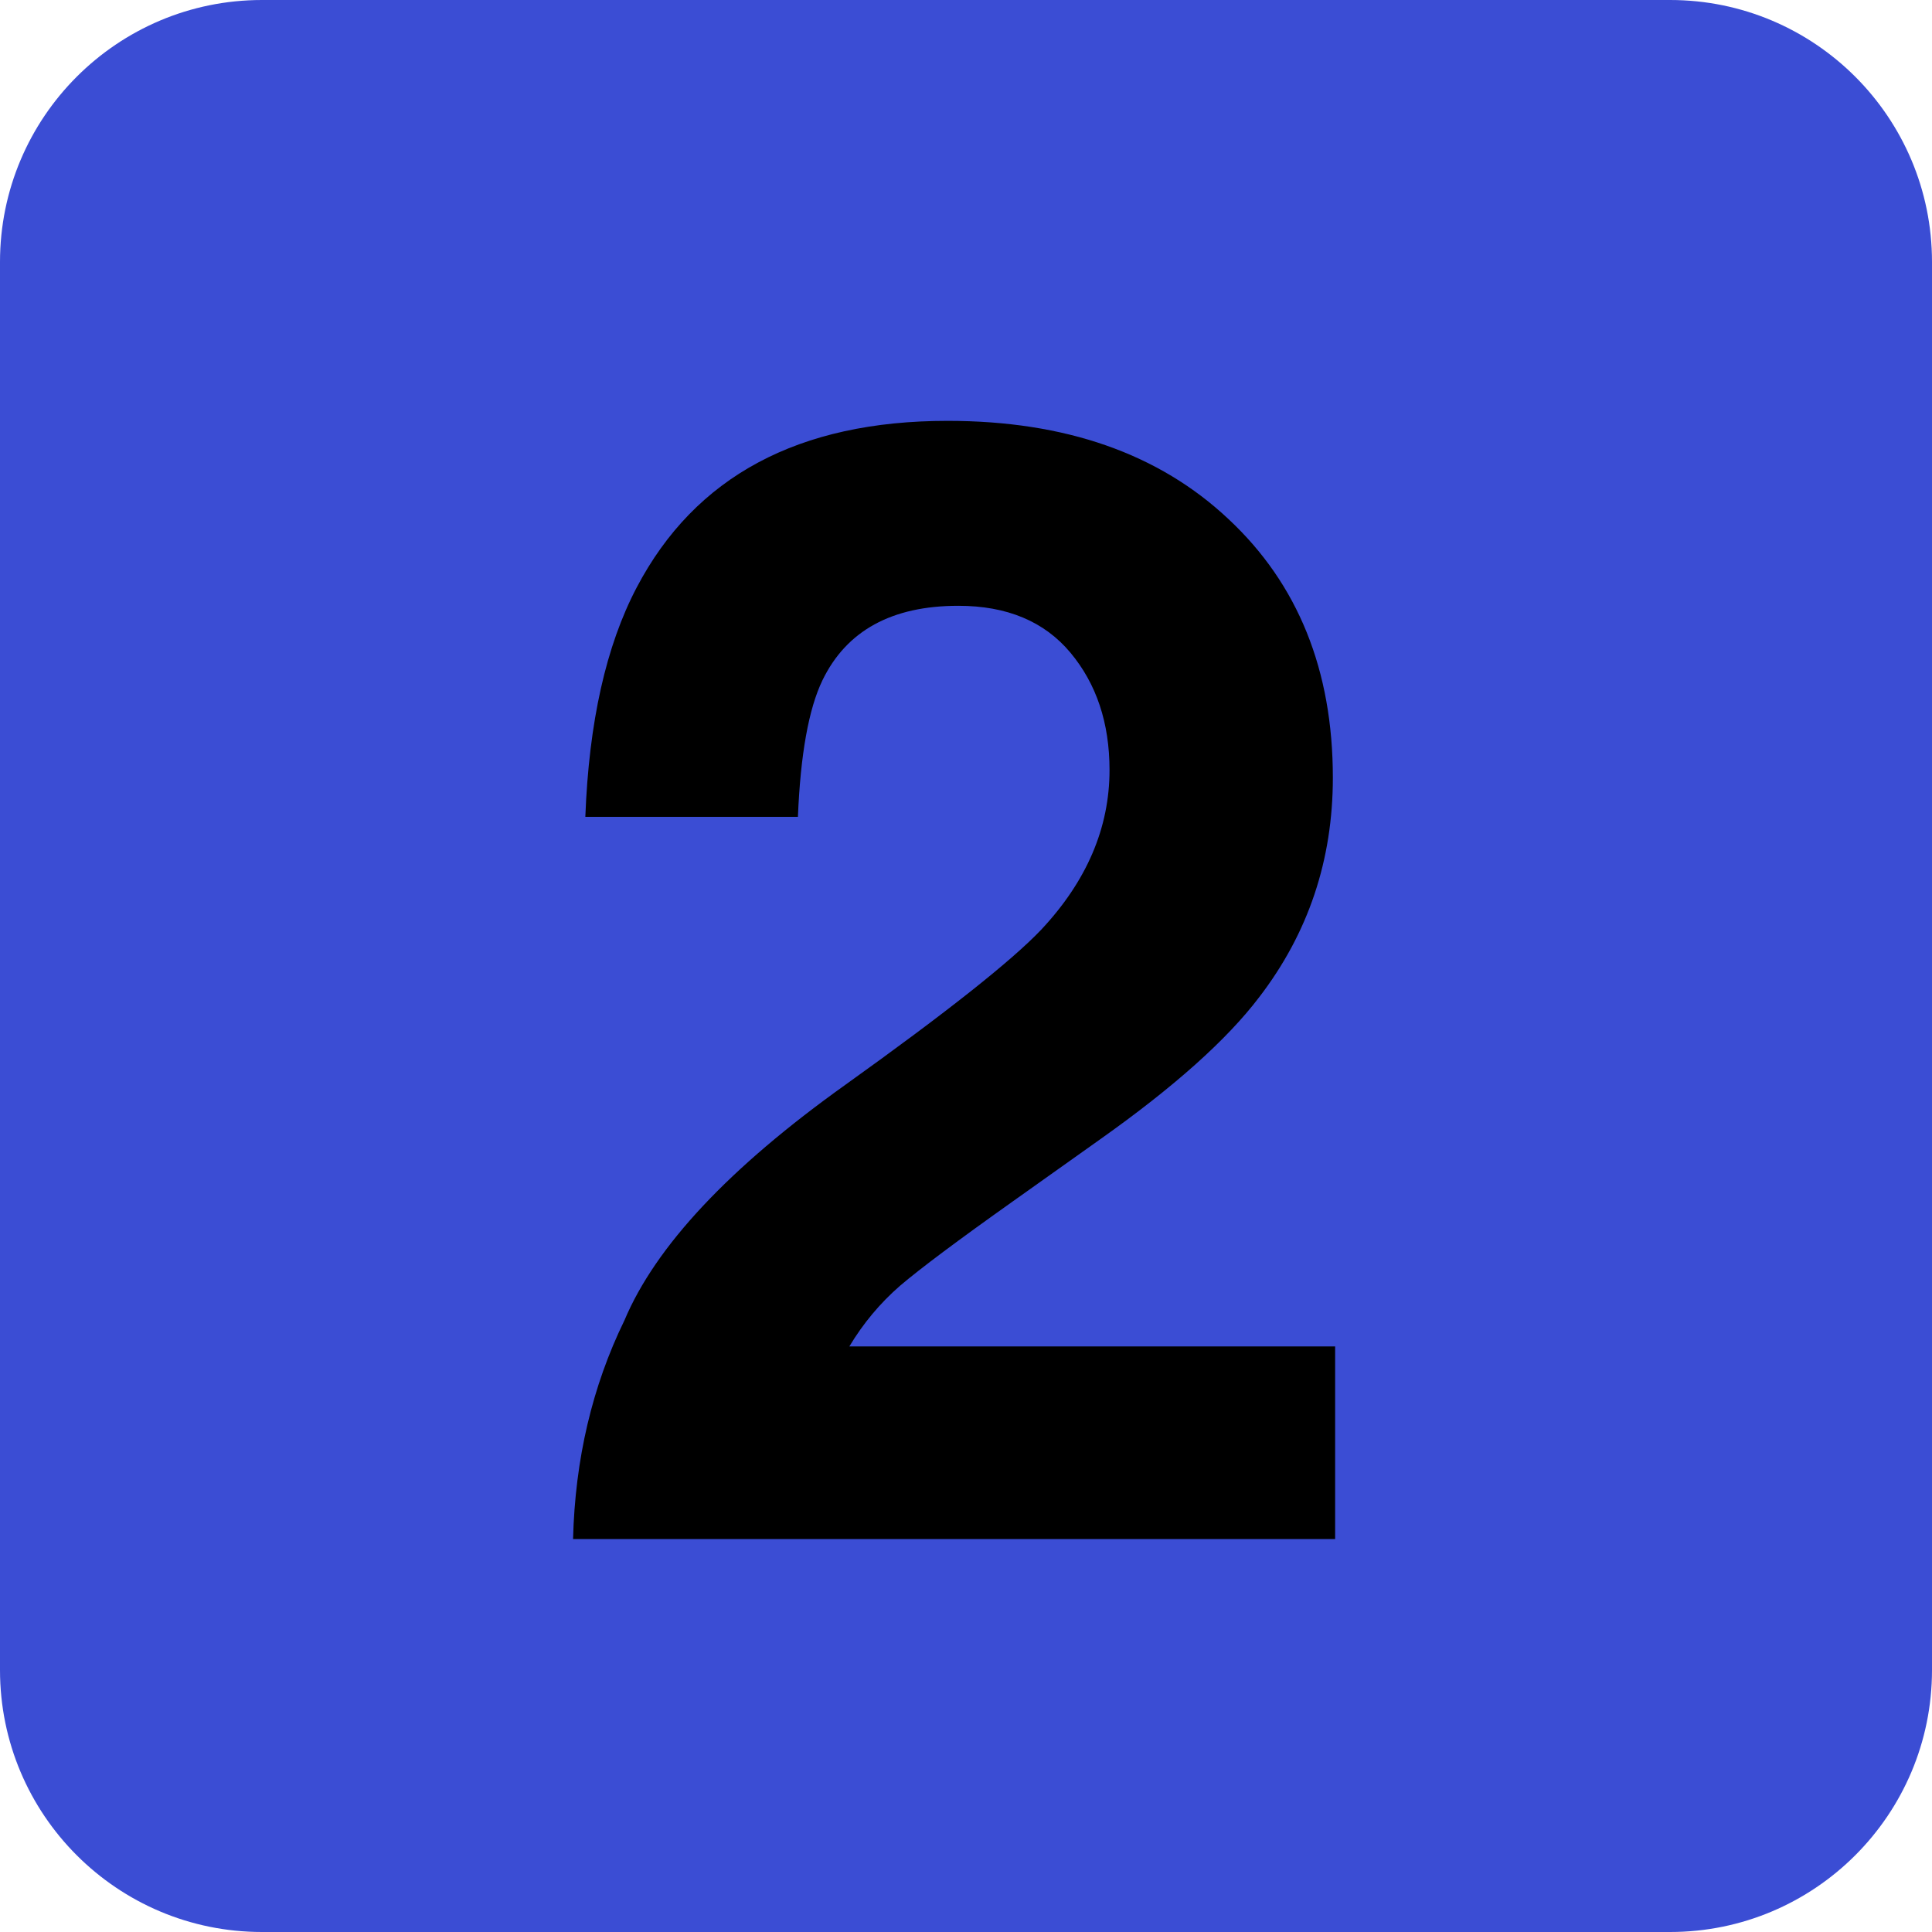 <svg xmlns="http://www.w3.org/2000/svg" width="59" height="59" viewBox="0 0 59 59" fill="none"><g clip-path="url(#clip0_1034_60)"><path d="M51 0H8C3.582 0 0 3.582 0 8V51C0 55.418 3.582 59 8 59H51C55.418 59 59 55.418 59 51V8C59 3.582 55.418 0 51 0Z" fill="#3B4DD4"></path><path d="M32.688 19.93C31.891 18.977 30.75 18.5 29.266 18.5C27.234 18.5 25.852 19.258 25.117 20.773C24.695 21.648 24.445 23.039 24.367 24.945H17.875C17.984 22.055 18.508 19.719 19.445 17.938C21.227 14.547 24.391 12.852 28.938 12.852C32.531 12.852 35.391 13.852 37.516 15.852C39.641 17.836 40.703 20.469 40.703 23.75C40.703 26.266 39.953 28.5 38.453 30.453C37.469 31.75 35.852 33.195 33.602 34.789L30.93 36.688C29.258 37.875 28.109 38.734 27.484 39.266C26.875 39.797 26.359 40.414 25.938 41.117H40.773V47H17.5C17.562 44.562 18.086 42.336 19.07 40.32C20.023 38.055 22.273 35.656 25.82 33.125C28.898 30.922 30.891 29.344 31.797 28.391C33.188 26.906 33.883 25.281 33.883 23.516C33.883 22.078 33.484 20.883 32.688 19.93Z" fill="black"></path></g><defs><clipPath id="clip0_1034_60"><rect width="59" height="59" fill="white"></rect></clipPath></defs></svg>